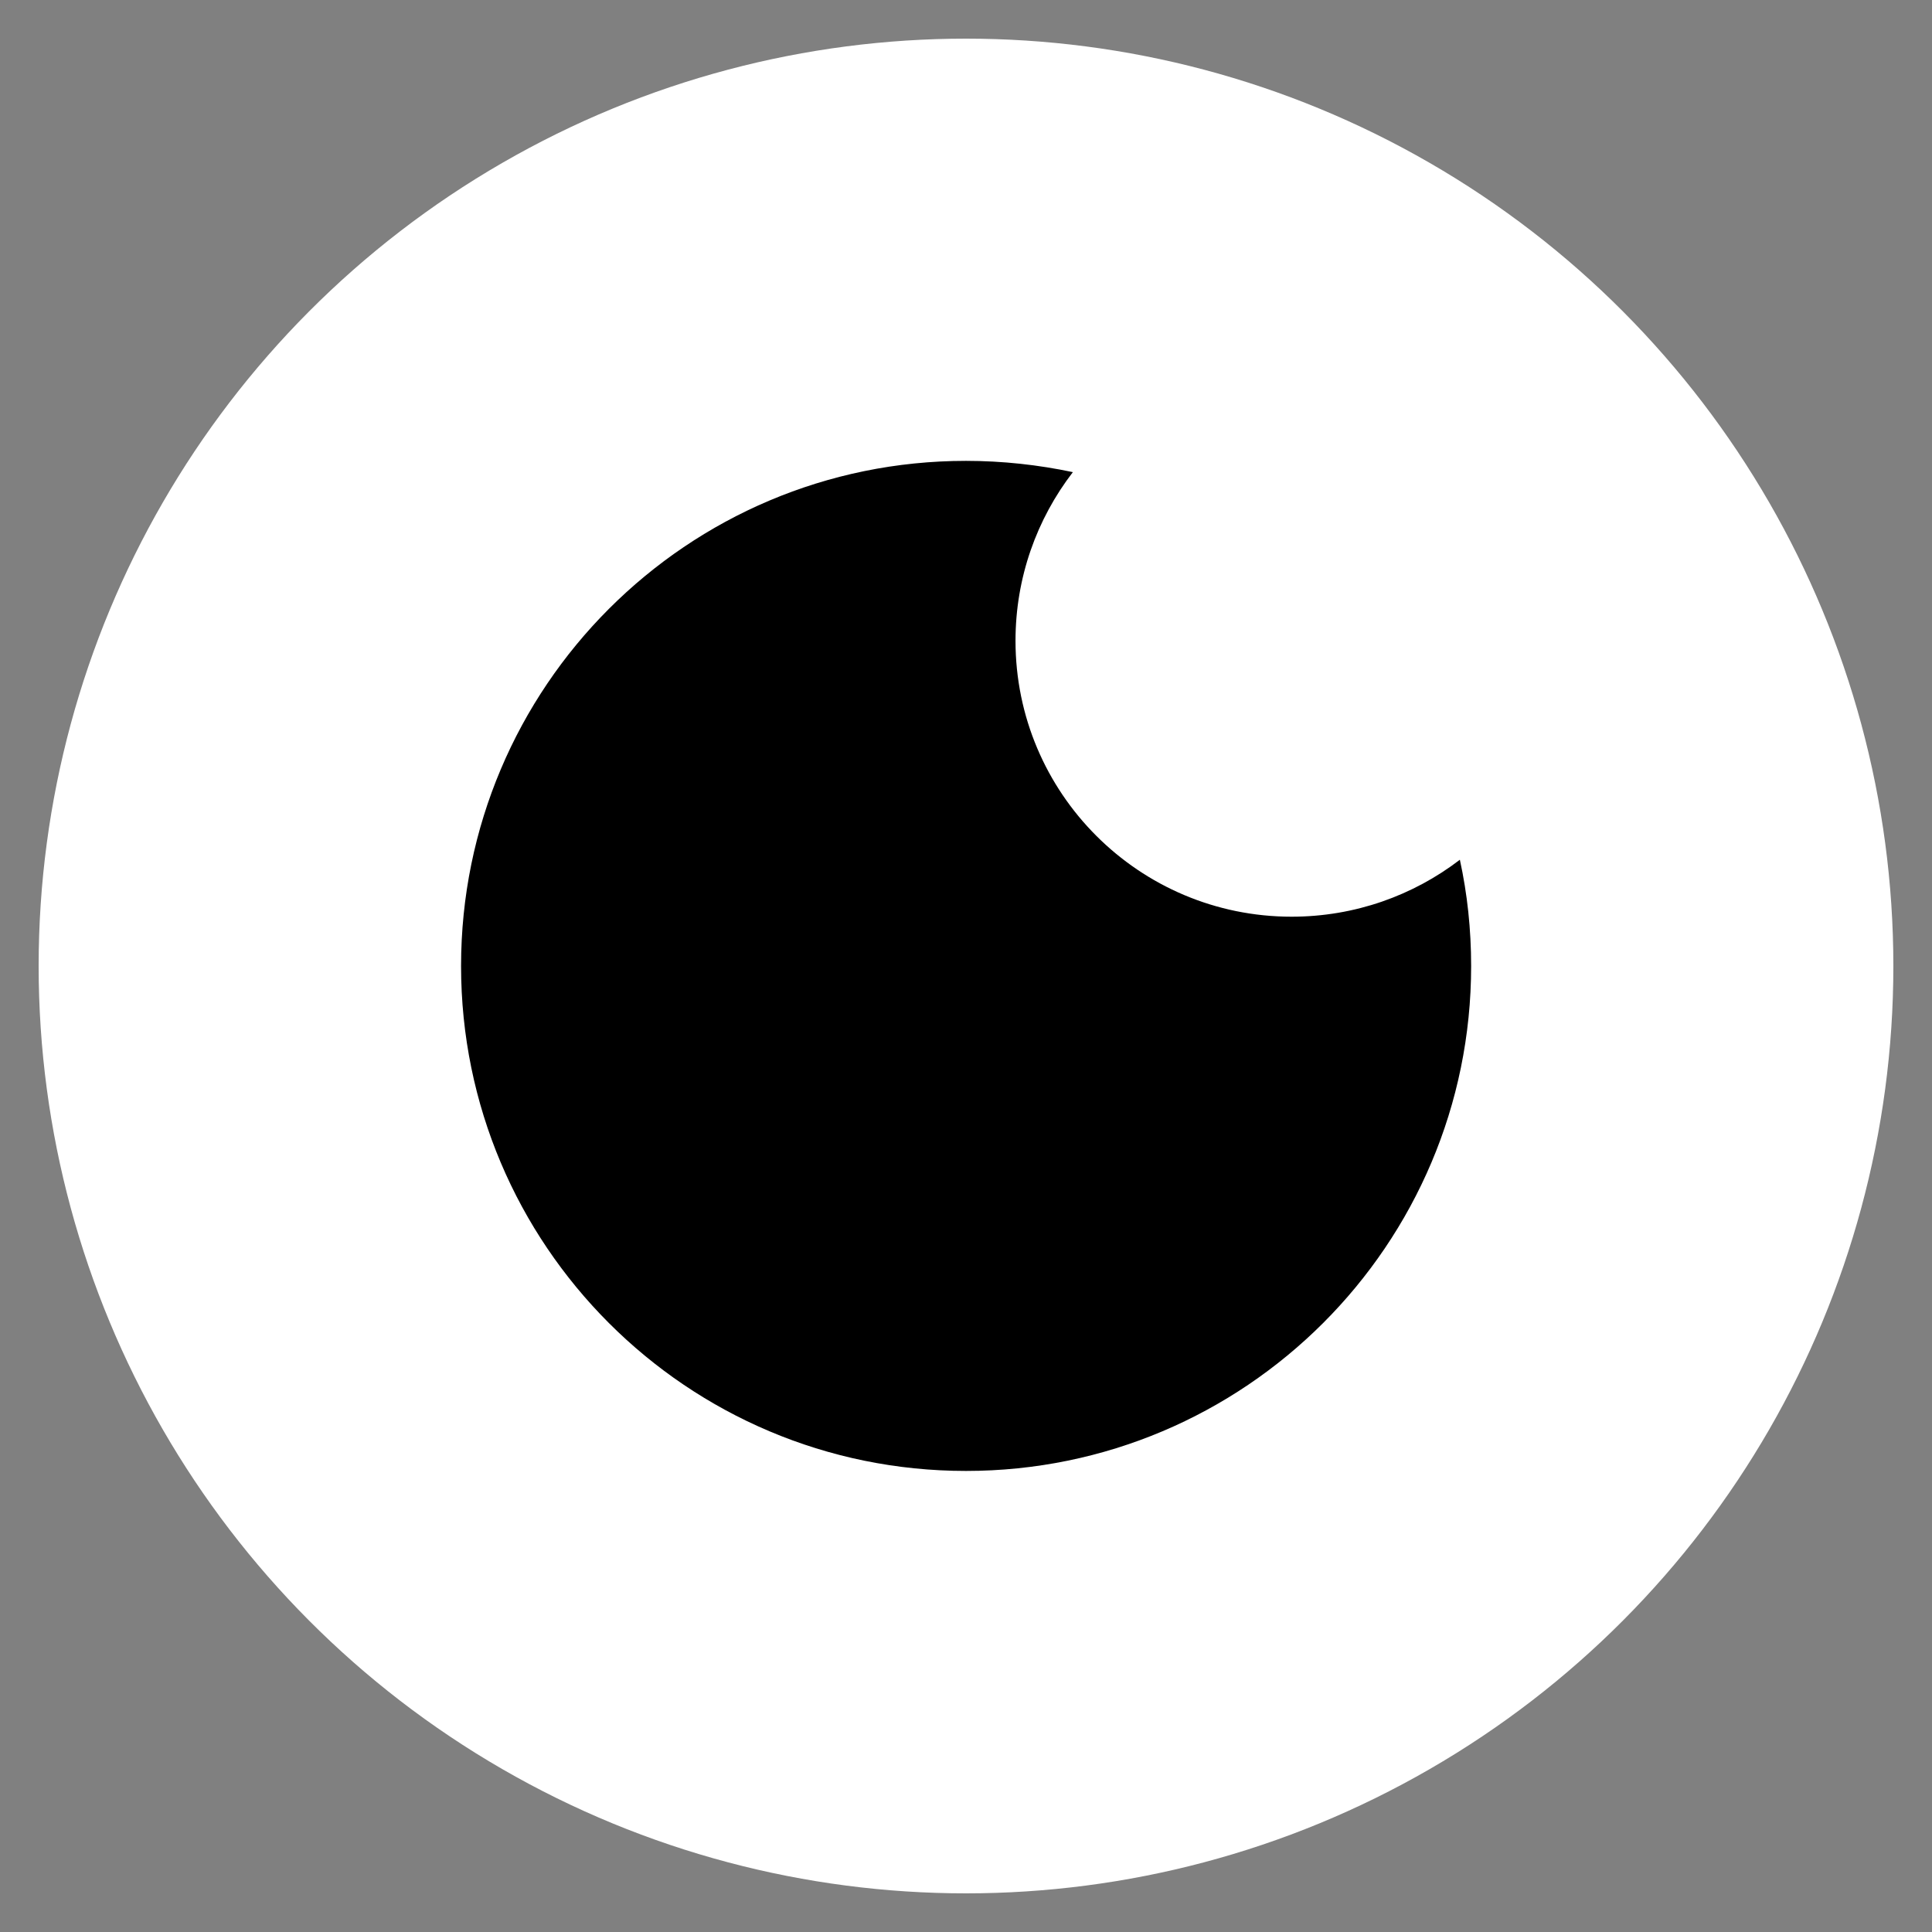 <?xml version="1.0" encoding="utf-8"?>
<!-- Generator: Adobe Illustrator 26.0.2, SVG Export Plug-In . SVG Version: 6.00 Build 0)  -->
<svg version="1.1" id="Lager_1" xmlns="http://www.w3.org/2000/svg" xmlns:xlink="http://www.w3.org/1999/xlink" x="0px" y="0px"
	 viewBox="0 0 96 96" style="enable-background:new 0 0 96 96;" xml:space="preserve">
<rect x="0" y="0" width="96" height="96" fill="#808080" stroke="none"/>
<style type="text/css">
	.st0{fill:#FFFFFF;}
</style>
<g>
	<circle class="st0" cx="48" cy="48" r="46.08"/>
	<path d="M73.1,48c0,13.86-11.25,25.09-25.1,25.09c-13.86,0-25.09-11.23-25.09-25.09c0-13.86,11.23-25.1,25.09-25.1
		c1.82,0,3.61,0.2,5.31,0.56c-1.79,2.33-2.85,5.23-2.85,8.38c0,7.57,6.14,13.71,13.72,13.71c3.15,0,6.05-1.06,8.36-2.83
		C72.91,44.41,73.1,46.18,73.1,48z"/>
</g>
</svg>

